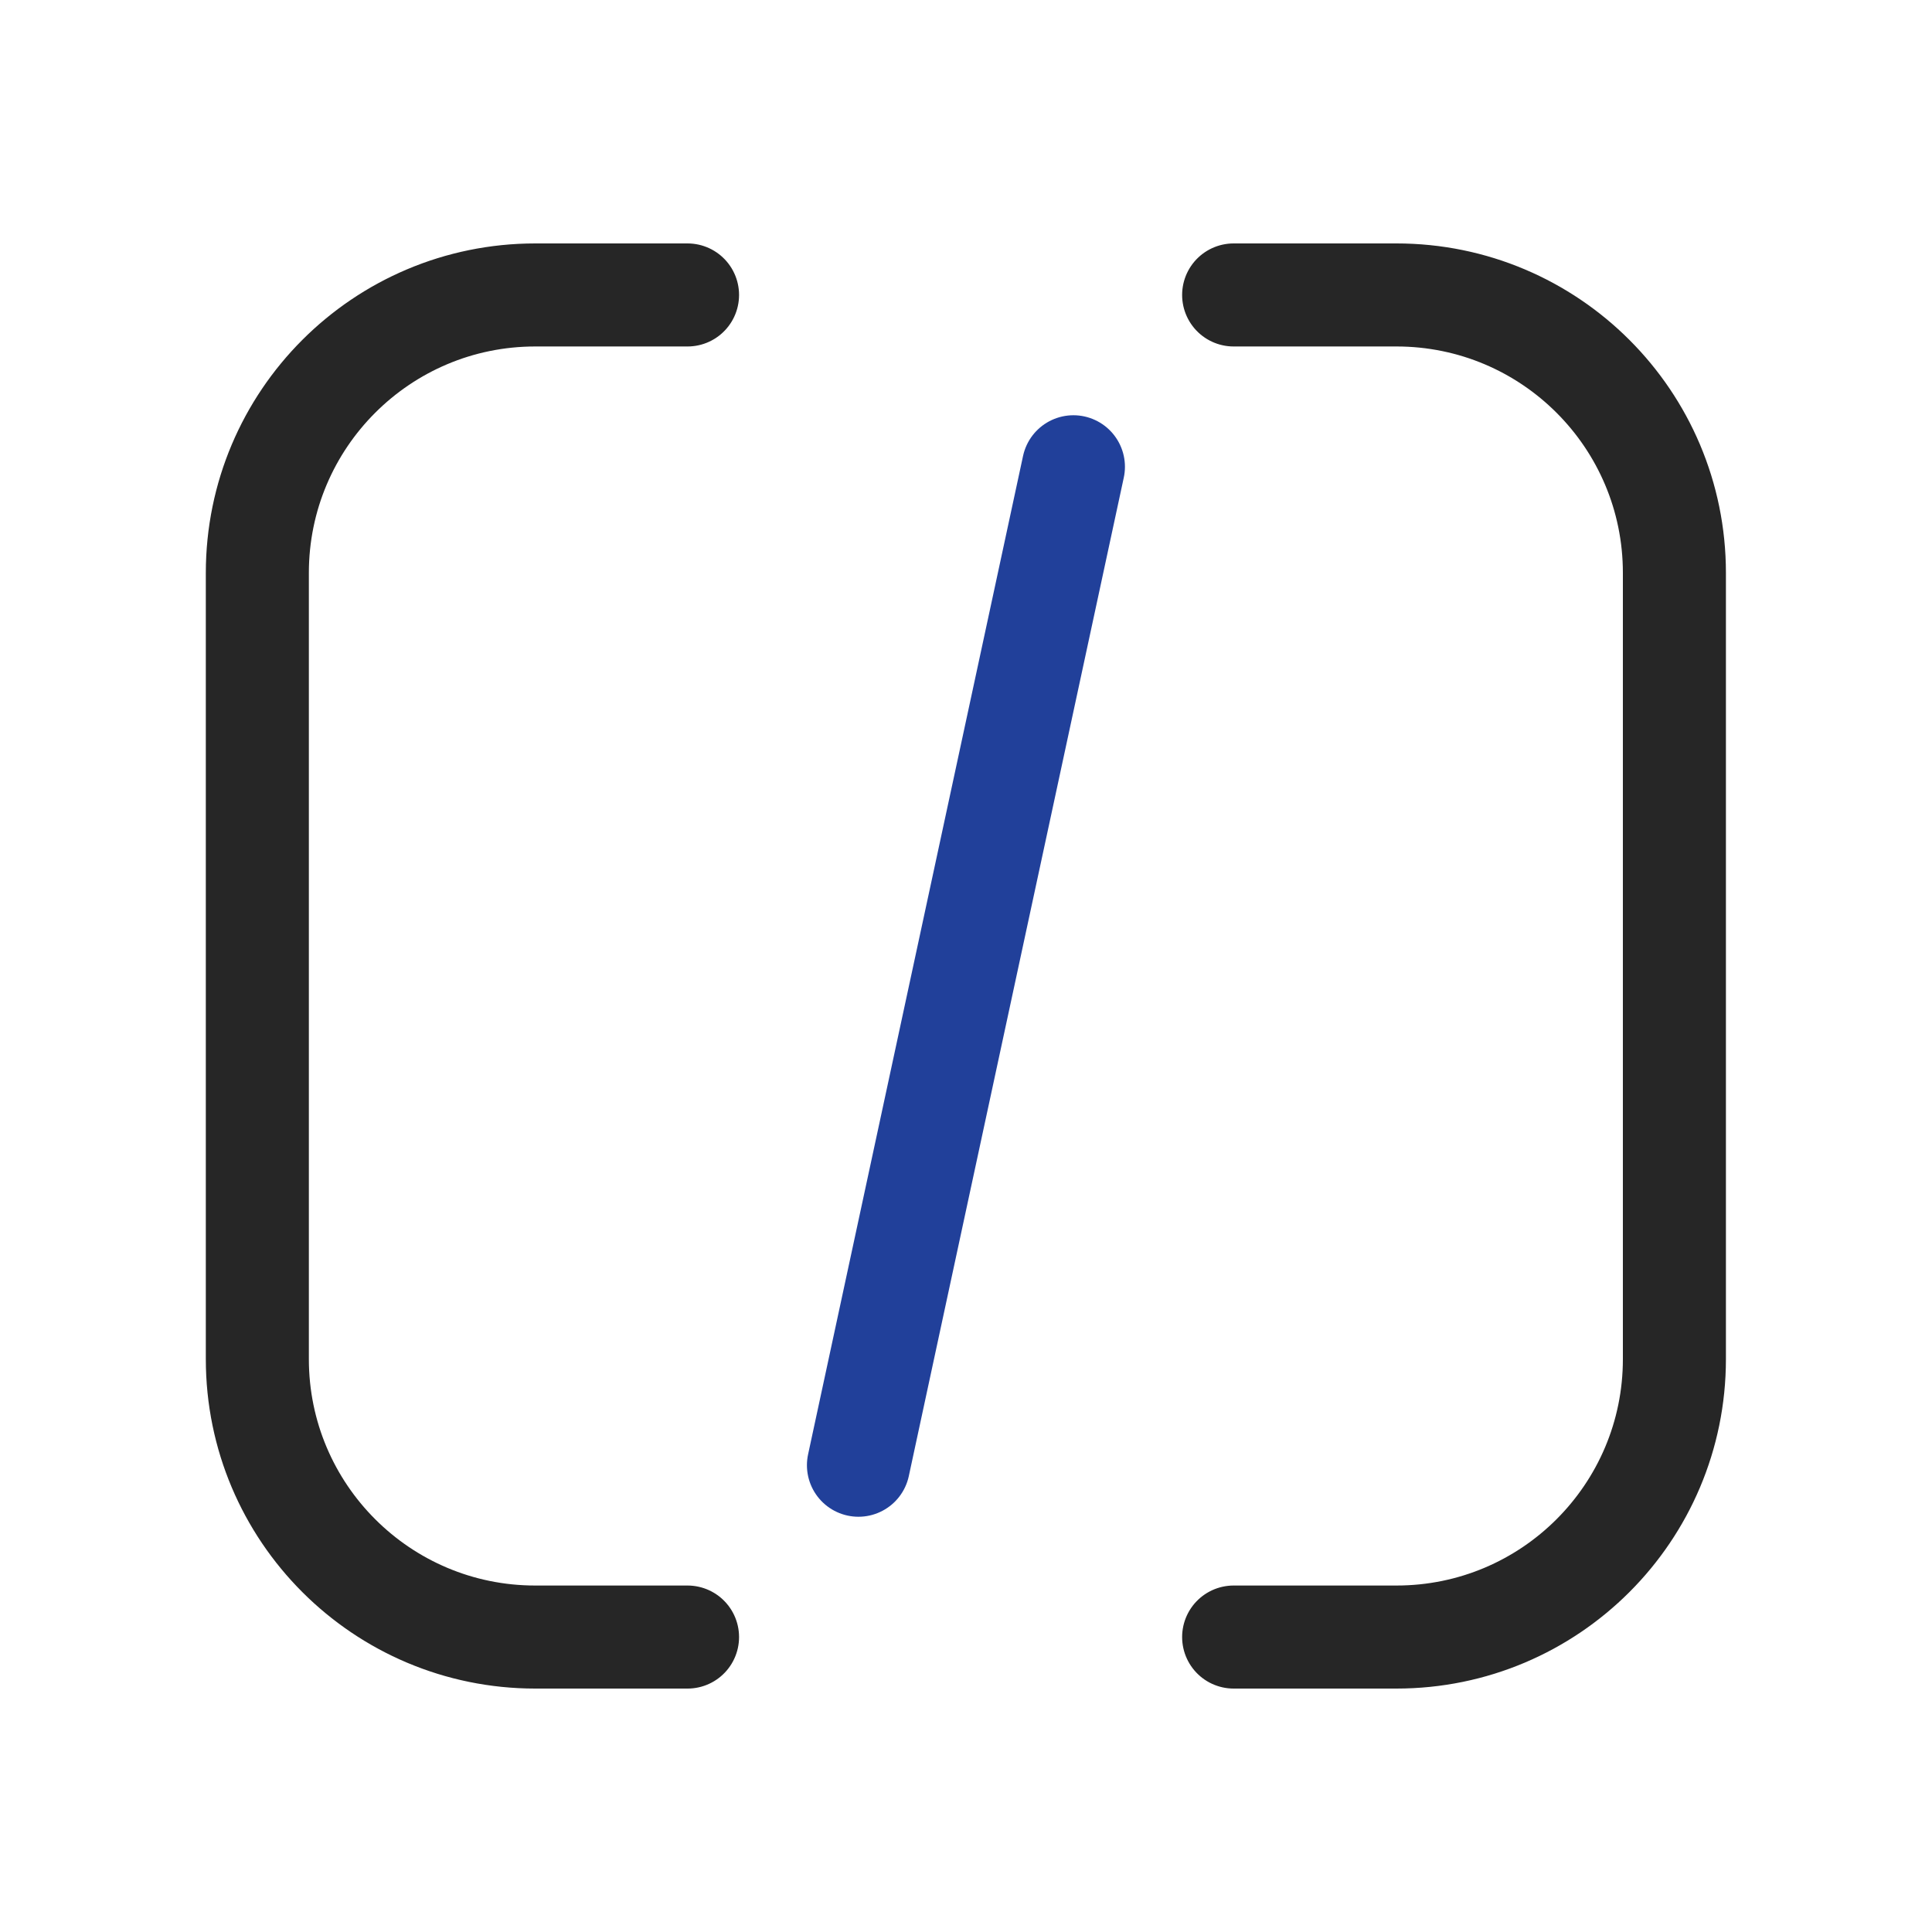 <?xml version="1.0" encoding="UTF-8"?><svg id="Layer_1" xmlns="http://www.w3.org/2000/svg" viewBox="0 0 150 150"><defs><style>.cls-1{stroke:#262626;}.cls-1,.cls-2{fill:none;stroke-linecap:round;stroke-miterlimit:10;stroke-width:8px;}.cls-2{stroke:#21409a;}</style></defs><g><path class="cls-1" d="M95.78,127.1h12.64c11.92,0,21.58-9.66,21.58-21.58V44.48c0-11.92-9.66-21.58-21.58-21.58h-12.64"/><path class="cls-1" d="M53.38,22.9h-11.82c-11.92,0-21.58,9.66-21.58,21.58v61.04c0,11.92,9.66,21.58,21.58,21.58h11.82"/></g><line class="cls-2" x1="83.34" y1="36.24" x2="66.65" y2="113.76"/></svg>